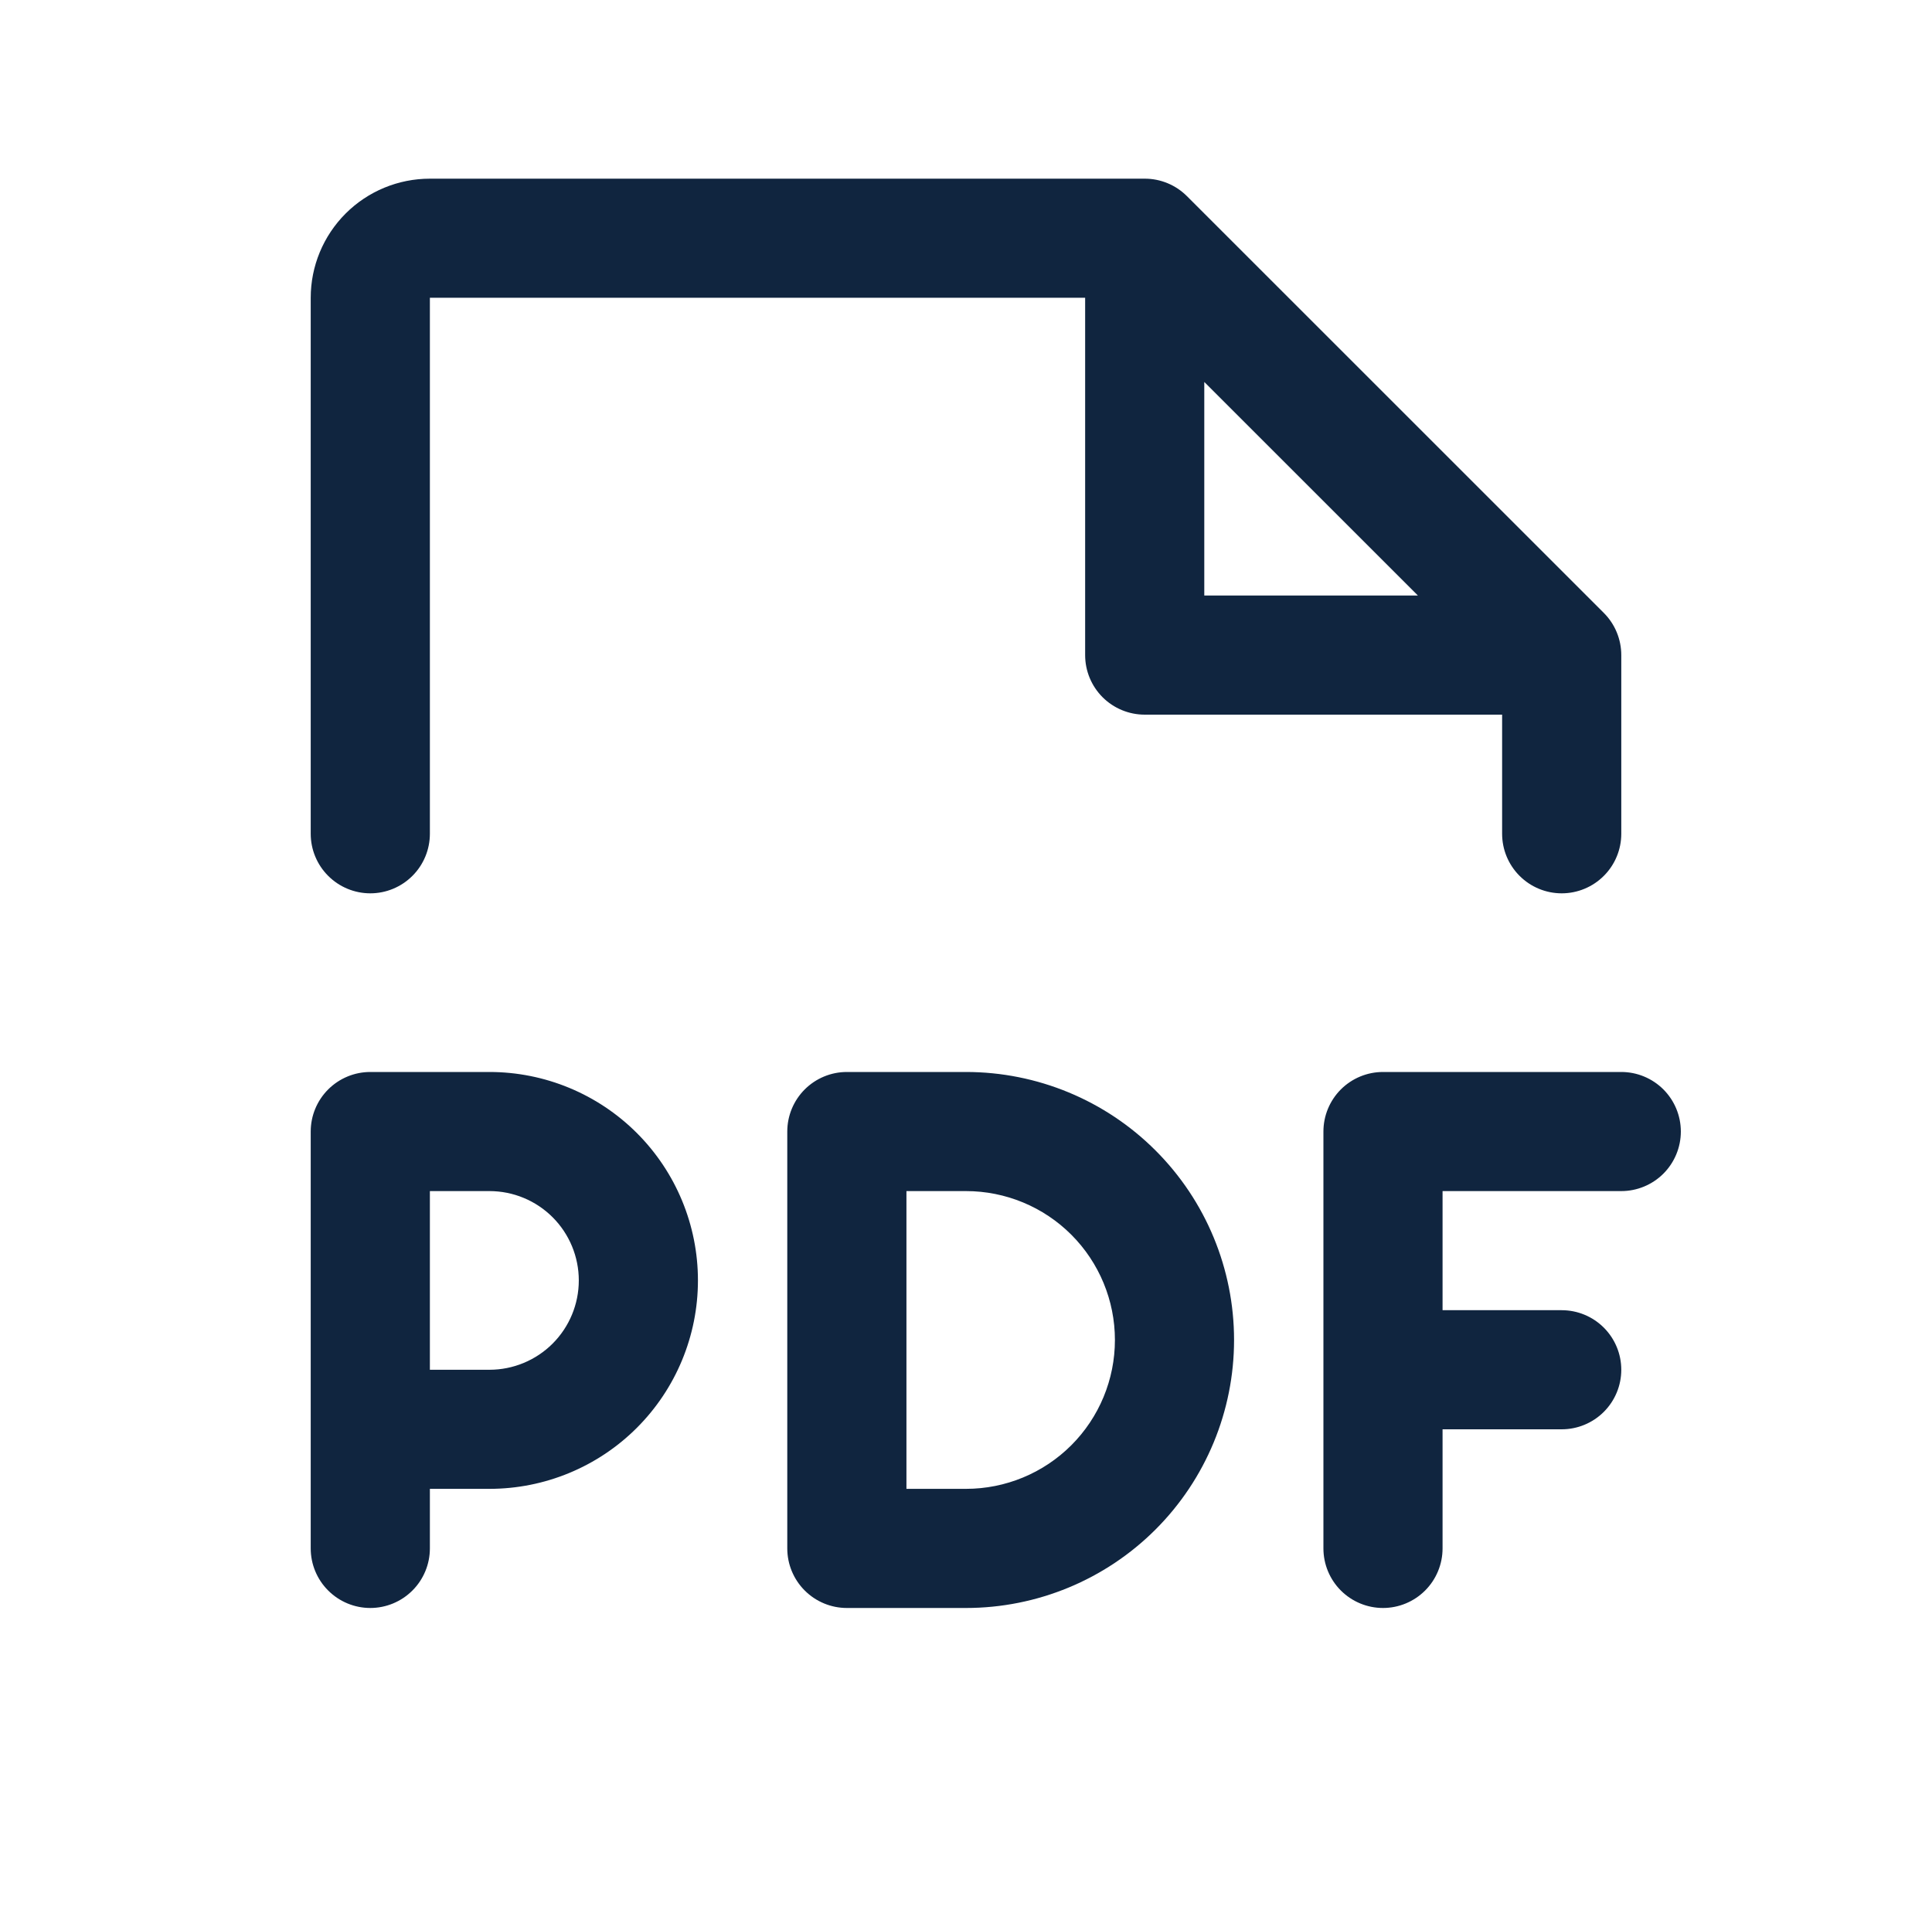 <svg width="75" height="74" viewBox="0 0 75 74" fill="none" xmlns="http://www.w3.org/2000/svg">
<path d="M65.25 43.938C65.25 44.551 65.006 45.139 64.573 45.573C64.139 46.006 63.551 46.25 62.938 46.25H56V50.875H60.625C61.238 50.875 61.827 51.119 62.26 51.552C62.694 51.986 62.938 52.574 62.938 53.188C62.938 53.801 62.694 54.389 62.26 54.823C61.827 55.256 61.238 55.5 60.625 55.5H56V60.125C56 60.738 55.756 61.327 55.323 61.76C54.889 62.194 54.301 62.438 53.688 62.438C53.074 62.438 52.486 62.194 52.052 61.76C51.619 61.327 51.375 60.738 51.375 60.125V43.938C51.375 43.324 51.619 42.736 52.052 42.302C52.486 41.869 53.074 41.625 53.688 41.625H62.938C63.551 41.625 64.139 41.869 64.573 42.302C65.006 42.736 65.25 43.324 65.25 43.938ZM27.094 49.719C27.094 51.865 26.241 53.924 24.723 55.442C23.205 56.96 21.147 57.812 19 57.812H16.688V60.125C16.688 60.738 16.444 61.327 16.01 61.76C15.576 62.194 14.988 62.438 14.375 62.438C13.762 62.438 13.174 62.194 12.74 61.76C12.306 61.327 12.062 60.738 12.062 60.125V43.938C12.062 43.324 12.306 42.736 12.74 42.302C13.174 41.869 13.762 41.625 14.375 41.625H19C21.147 41.625 23.205 42.478 24.723 43.996C26.241 45.514 27.094 47.572 27.094 49.719ZM22.469 49.719C22.469 48.799 22.103 47.916 21.453 47.266C20.802 46.615 19.92 46.25 19 46.25H16.688V53.188H19C19.92 53.188 20.802 52.822 21.453 52.172C22.103 51.521 22.469 50.639 22.469 49.719ZM47.906 52.031C47.906 54.791 46.81 57.438 44.858 59.39C42.907 61.341 40.26 62.438 37.5 62.438H32.875C32.262 62.438 31.674 62.194 31.24 61.76C30.806 61.327 30.562 60.738 30.562 60.125V43.938C30.562 43.324 30.806 42.736 31.24 42.302C31.674 41.869 32.262 41.625 32.875 41.625H37.5C40.26 41.625 42.907 42.721 44.858 44.673C46.81 46.624 47.906 49.271 47.906 52.031ZM43.281 52.031C43.281 50.498 42.672 49.028 41.588 47.943C40.504 46.859 39.033 46.25 37.5 46.25H35.188V57.812H37.5C39.033 57.812 40.504 57.203 41.588 56.119C42.672 55.035 43.281 53.565 43.281 52.031ZM12.062 32.375V11.562C12.062 10.336 12.55 9.159 13.417 8.292C14.284 7.425 15.461 6.938 16.688 6.938H44.438C44.741 6.937 45.042 6.997 45.323 7.113C45.604 7.229 45.859 7.399 46.074 7.614L62.261 23.801C62.476 24.016 62.646 24.271 62.762 24.552C62.878 24.833 62.938 25.134 62.938 25.438V32.375C62.938 32.988 62.694 33.577 62.26 34.01C61.827 34.444 61.238 34.688 60.625 34.688C60.012 34.688 59.423 34.444 58.99 34.01C58.556 33.577 58.312 32.988 58.312 32.375V27.75H44.438C43.824 27.75 43.236 27.506 42.802 27.073C42.369 26.639 42.125 26.051 42.125 25.438V11.562H16.688V32.375C16.688 32.988 16.444 33.577 16.01 34.01C15.576 34.444 14.988 34.688 14.375 34.688C13.762 34.688 13.174 34.444 12.74 34.01C12.306 33.577 12.062 32.988 12.062 32.375ZM46.75 23.125H55.043L46.75 14.832V23.125Z" fill="#10253F"/>
</svg>
